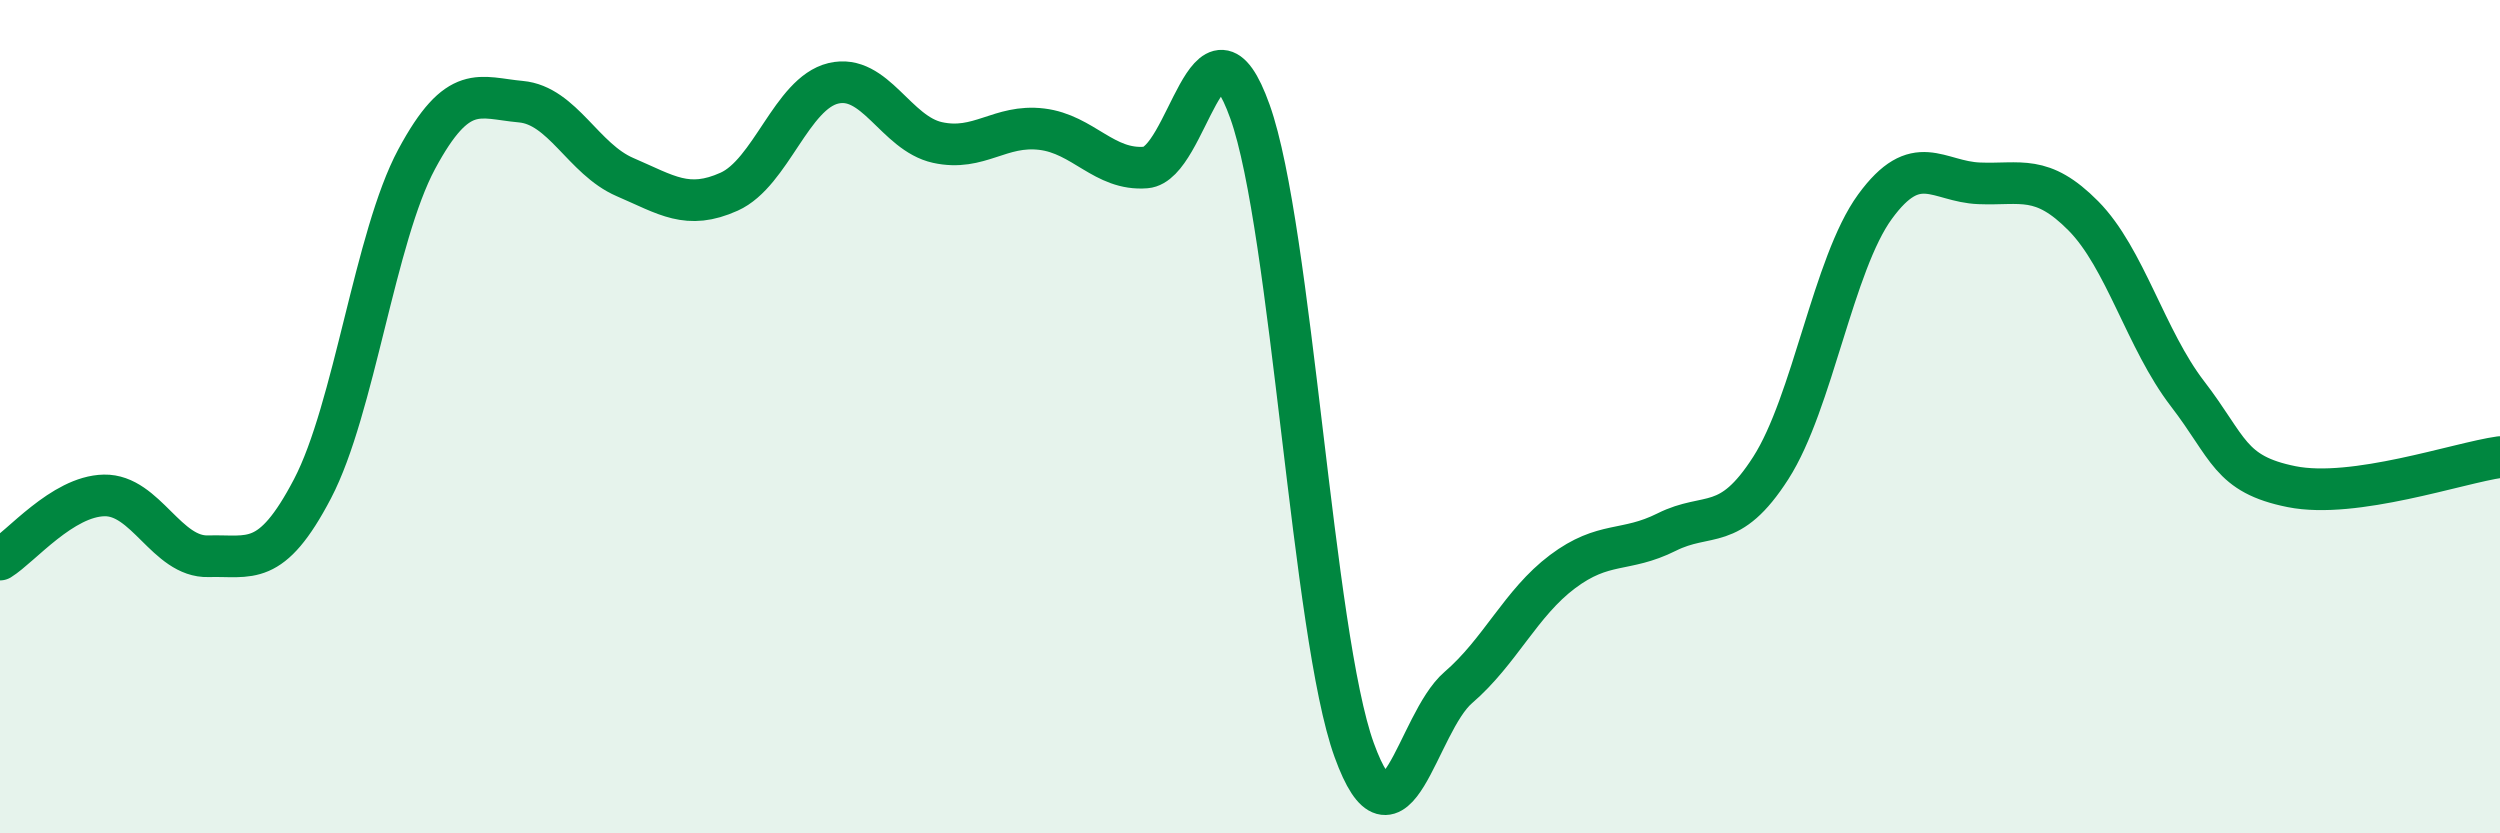 
    <svg width="60" height="20" viewBox="0 0 60 20" xmlns="http://www.w3.org/2000/svg">
      <path
        d="M 0,13.43 C 0.5,13.12 1.5,11.91 2.5,11.89 C 3.5,11.87 4,13.38 5,13.35 C 6,13.32 6.5,13.64 7.5,11.73 C 8.5,9.82 9,5.68 10,3.82 C 11,1.96 11.5,2.35 12.5,2.44 C 13.5,2.53 14,3.82 15,4.25 C 16,4.68 16.5,5.05 17.5,4.6 C 18.5,4.15 19,2.24 20,2 C 21,1.76 21.5,3.2 22.5,3.42 C 23.5,3.64 24,2.98 25,3.1 C 26,3.22 26.5,4.1 27.5,4.02 C 28.5,3.94 29,-0.12 30,2.68 C 31,5.48 31.5,15.24 32.5,18 C 33.5,20.76 34,17.36 35,16.5 C 36,15.64 36.5,14.47 37.5,13.72 C 38.5,12.97 39,13.27 40,12.77 C 41,12.27 41.5,12.79 42.5,11.23 C 43.5,9.67 44,6.33 45,4.96 C 46,3.59 46.5,4.36 47.5,4.4 C 48.5,4.44 49,4.17 50,5.18 C 51,6.19 51.5,8.15 52.5,9.45 C 53.5,10.75 53.5,11.38 55,11.68 C 56.5,11.98 59,11.11 60,10.97L60 20L0 20Z"
        fill="#008740"
        opacity="0.1"
        stroke-linecap="round"
        stroke-linejoin="round"
      />
      <path
        d="M 0,13.43 C 0.5,13.12 1.5,11.91 2.5,11.89 C 3.5,11.87 4,13.38 5,13.35 C 6,13.32 6.5,13.64 7.5,11.73 C 8.5,9.82 9,5.68 10,3.82 C 11,1.96 11.5,2.35 12.5,2.44 C 13.5,2.53 14,3.82 15,4.25 C 16,4.68 16.5,5.05 17.5,4.6 C 18.5,4.15 19,2.24 20,2 C 21,1.76 21.5,3.2 22.5,3.42 C 23.5,3.64 24,2.98 25,3.1 C 26,3.22 26.5,4.1 27.5,4.02 C 28.5,3.94 29,-0.12 30,2.68 C 31,5.48 31.5,15.24 32.5,18 C 33.5,20.76 34,17.36 35,16.5 C 36,15.64 36.5,14.47 37.5,13.72 C 38.5,12.97 39,13.27 40,12.77 C 41,12.27 41.5,12.79 42.5,11.23 C 43.5,9.67 44,6.33 45,4.96 C 46,3.59 46.5,4.36 47.5,4.4 C 48.5,4.44 49,4.17 50,5.18 C 51,6.19 51.5,8.15 52.5,9.45 C 53.5,10.75 53.5,11.38 55,11.68 C 56.5,11.98 59,11.11 60,10.97"
        stroke="#008740"
        stroke-width="1"
        fill="none"
        stroke-linecap="round"
        stroke-linejoin="round"
      />
    </svg>
  